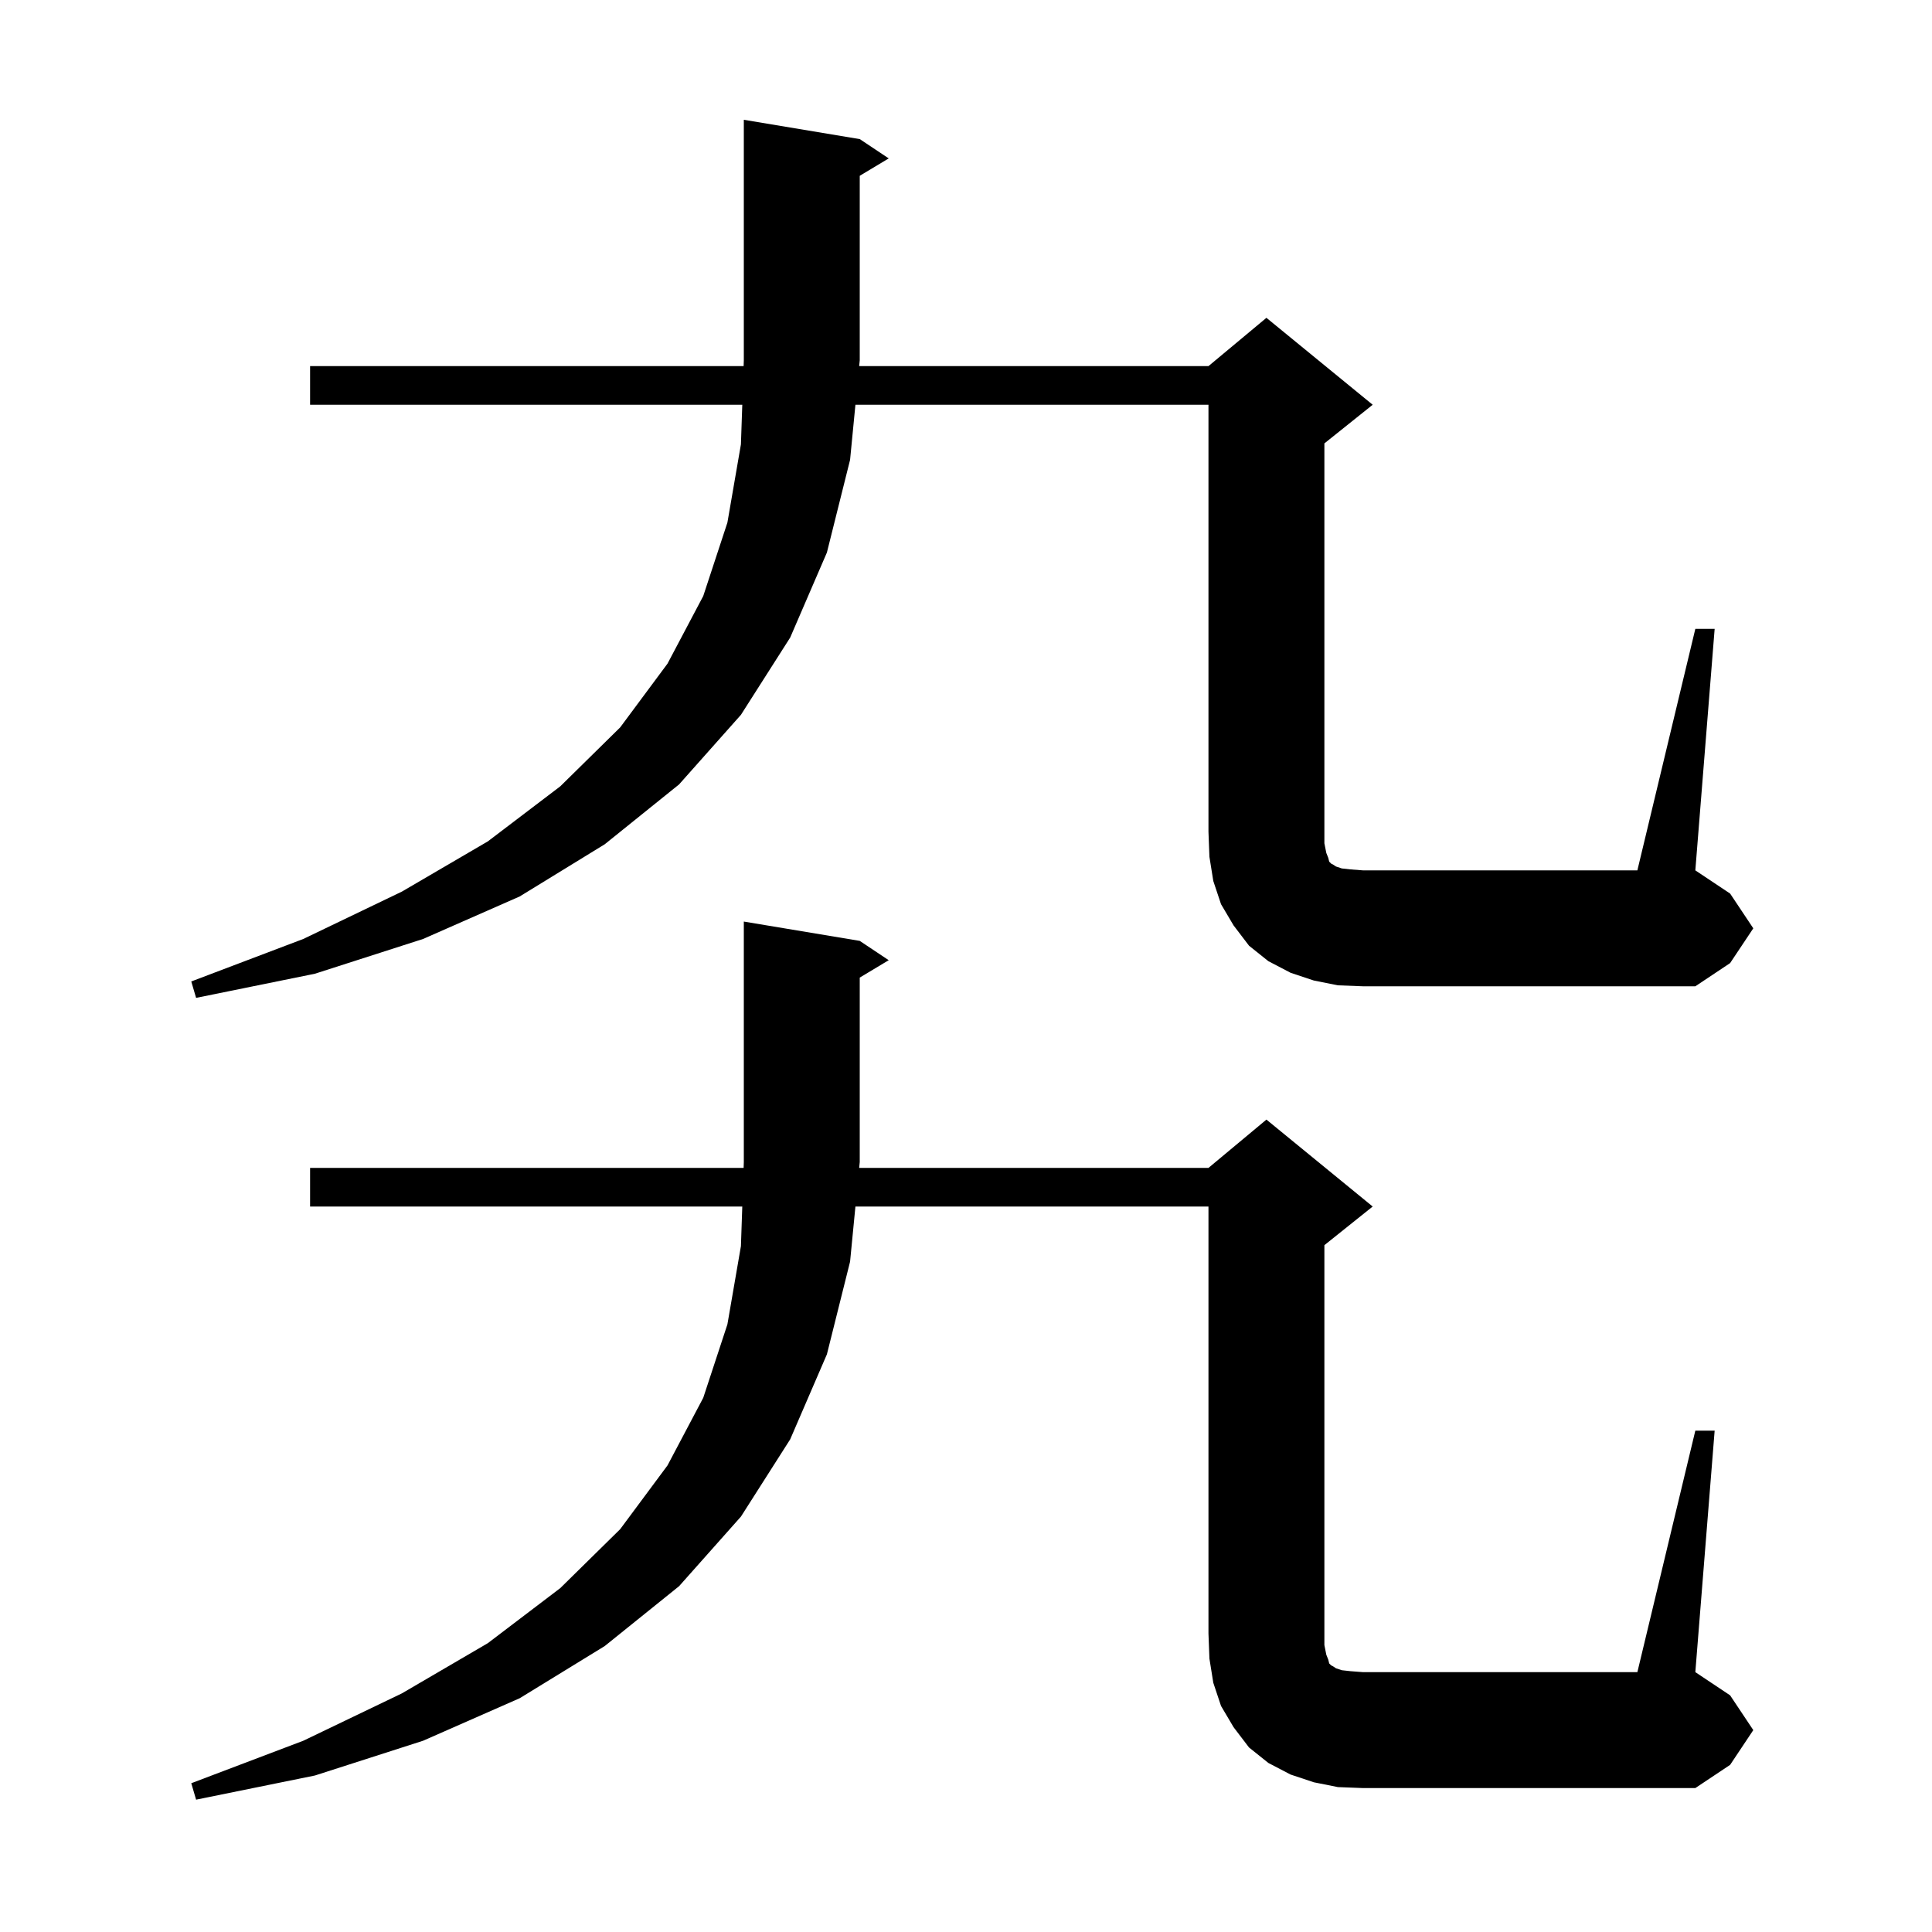 <svg xmlns="http://www.w3.org/2000/svg" xmlns:xlink="http://www.w3.org/1999/xlink" version="1.1" baseProfile="full" viewBox="0 0 200 200" width="200" height="200"><g fill="currentColor"><path d="M 175.5 148.1 L 177.5 148.1 L 175.5 173.1 L 179.1 175.5 L 181.5 179.1 L 179.1 182.7 L 175.5 185.1 L 141.1 185.1 L 138.5 185.0 L 136.0 184.5 L 133.6 183.7 L 131.3 182.5 L 129.3 180.9 L 127.7 178.8 L 126.4 176.6 L 125.6 174.2 L 125.2 171.7 L 125.1 169.1 L 125.1 124.9 L 88.553 124.9 L 88.0 130.6 L 85.6 140.2 L 81.8 149.0 L 76.7 157.0 L 70.3 164.2 L 62.6 170.4 L 53.8 175.8 L 43.8 180.2 L 32.6 183.8 L 20.3 186.3 L 19.8 184.6 L 31.4 180.2 L 41.6 175.3 L 50.5 170.1 L 58.0 164.4 L 64.2 158.3 L 69.1 151.7 L 72.8 144.7 L 75.3 137.1 L 76.7 129.0 L 76.841 124.9 L 32.1 124.9 L 32.1 120.9 L 76.979 120.9 L 77.0 120.3 L 77.0 95.4 L 89.0 97.4 L 92.0 99.4 L 89.0 101.2 L 89.0 120.3 L 88.942 120.9 L 125.1 120.9 L 131.1 115.9 L 142.1 124.9 L 137.1 128.9 L 137.1 170.3 L 137.3 171.3 L 137.5 171.8 L 137.6 172.2 L 137.8 172.4 L 138.0 172.5 L 138.3 172.7 L 138.9 172.9 L 139.8 173.0 L 141.1 173.1 L 169.5 173.1 Z M 175.5 65.1 L 177.5 65.1 L 175.5 90.1 L 179.1 92.5 L 181.5 96.1 L 179.1 99.7 L 175.5 102.1 L 141.1 102.1 L 138.5 102.0 L 136.0 101.5 L 133.6 100.7 L 131.3 99.5 L 129.3 97.9 L 127.7 95.8 L 126.4 93.6 L 125.6 91.2 L 125.2 88.7 L 125.1 86.1 L 125.1 41.9 L 88.553 41.9 L 88.0 47.6 L 85.6 57.2 L 81.8 66.0 L 76.7 74.0 L 70.3 81.2 L 62.6 87.4 L 53.8 92.8 L 43.8 97.2 L 32.6 100.8 L 20.3 103.3 L 19.8 101.6 L 31.4 97.2 L 41.6 92.3 L 50.5 87.1 L 58.0 81.4 L 64.2 75.3 L 69.1 68.7 L 72.8 61.7 L 75.3 54.1 L 76.7 46.0 L 76.841 41.9 L 32.1 41.9 L 32.1 37.9 L 76.979 37.9 L 77.0 37.3 L 77.0 12.4 L 89.0 14.4 L 92.0 16.4 L 89.0 18.2 L 89.0 37.3 L 88.942 37.9 L 125.1 37.9 L 131.1 32.9 L 142.1 41.9 L 137.1 45.9 L 137.1 87.3 L 137.3 88.3 L 137.5 88.8 L 137.6 89.2 L 137.8 89.4 L 138.0 89.5 L 138.3 89.7 L 138.9 89.9 L 139.8 90.0 L 141.1 90.1 L 169.5 90.1 Z "/></g></svg>